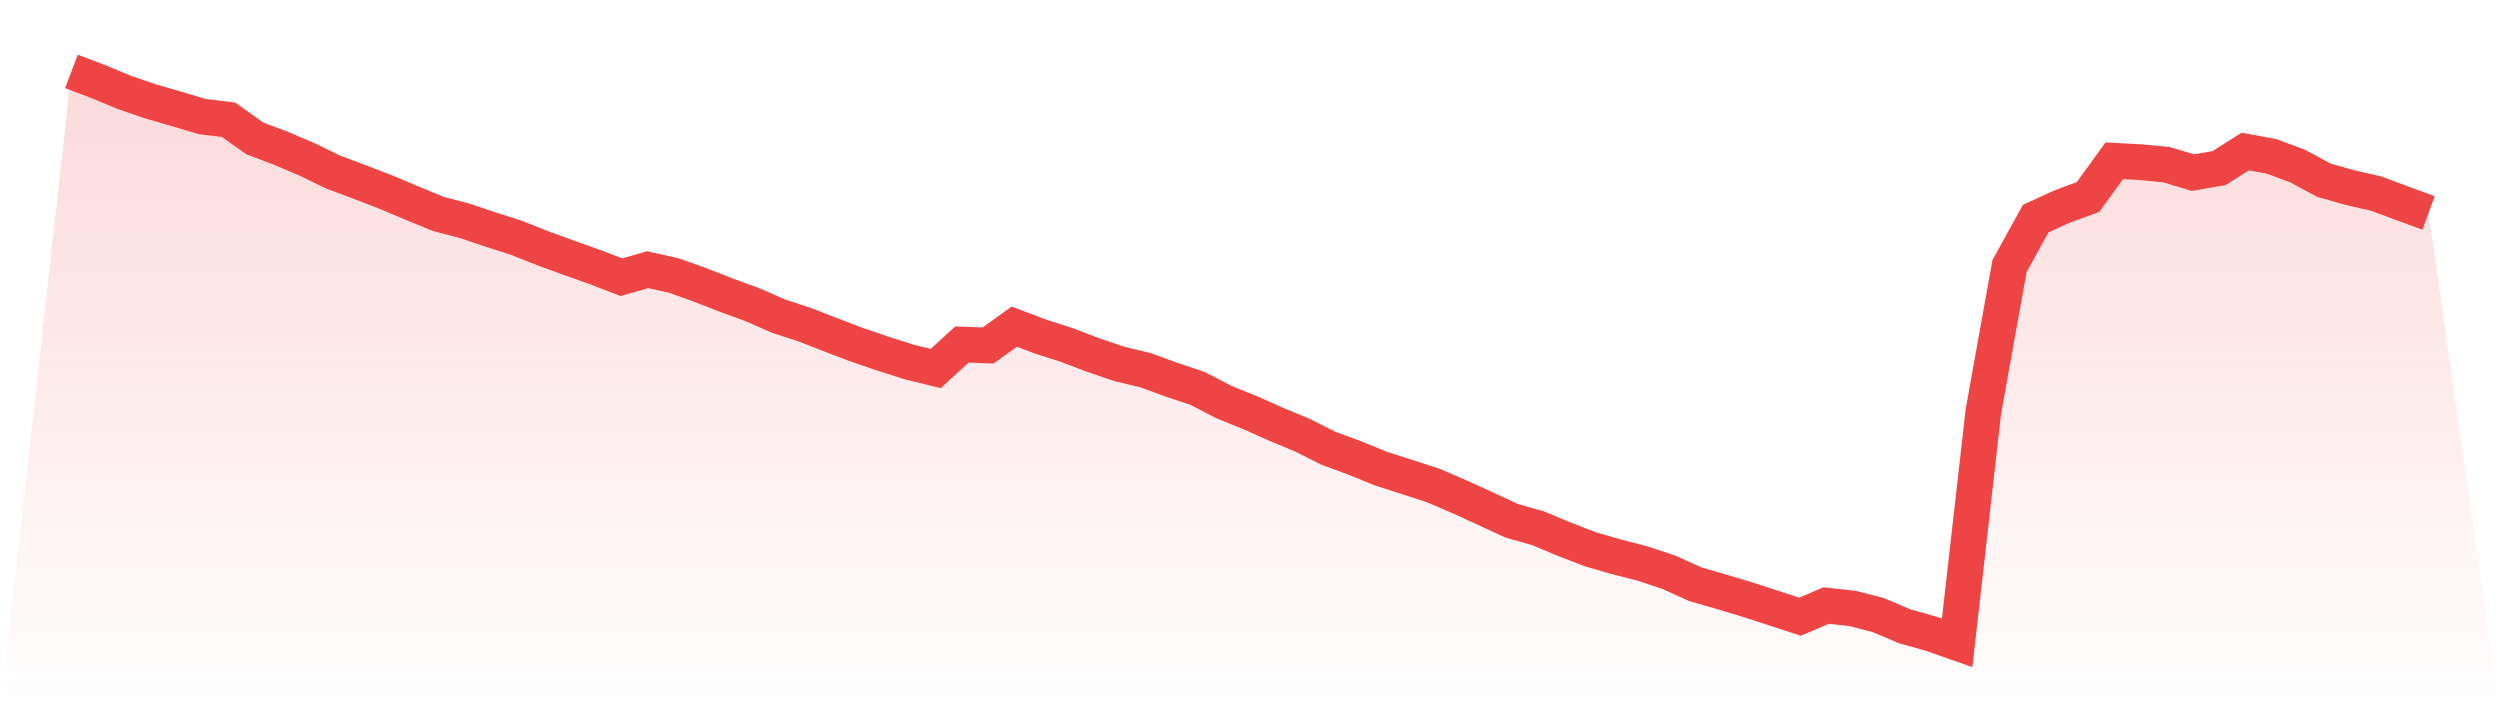 <svg viewBox="0 0 140 40" xmlns="http://www.w3.org/2000/svg">
<defs>
<linearGradient id="gradient" x1="0" x2="0" y1="0" y2="1">
<stop offset="0%" stop-color="#ef4444" stop-opacity="0.2"/>
<stop offset="100%" stop-color="#ef4444" stop-opacity="0"/>
</linearGradient>
</defs>
<path d="M4,4 L4,4 L5.467,4.554 L6.933,5.163 L8.4,5.667 L9.867,6.093 L11.333,6.528 L12.8,6.706 L14.267,7.75 L15.733,8.304 L17.2,8.928 L18.667,9.64 L20.133,10.189 L21.6,10.753 L23.067,11.372 L24.533,11.975 L26,12.361 L27.467,12.851 L28.933,13.321 L30.4,13.905 L31.867,14.439 L33.333,14.959 L34.8,15.523 L36.267,15.102 L37.733,15.429 L39.2,15.953 L40.667,16.527 L42.133,17.061 L43.6,17.704 L45.067,18.184 L46.533,18.753 L48,19.312 L49.467,19.812 L50.933,20.277 L52.4,20.638 L53.867,19.293 L55.333,19.347 L56.8,18.293 L58.267,18.847 L59.733,19.317 L61.2,19.876 L62.667,20.376 L64.133,20.727 L65.6,21.262 L67.067,21.751 L68.533,22.513 L70,23.107 L71.467,23.76 L72.933,24.369 L74.4,25.106 L75.867,25.645 L77.333,26.244 L78.8,26.714 L80.267,27.189 L81.733,27.822 L83.2,28.49 L84.667,29.168 L86.133,29.583 L87.6,30.197 L89.067,30.761 L90.533,31.186 L92,31.562 L93.467,32.052 L94.933,32.715 L96.4,33.14 L97.867,33.581 L99.333,34.056 L100.8,34.536 L102.267,33.912 L103.733,34.071 L105.2,34.451 L106.667,35.075 L108.133,35.485 L109.6,36 L111.067,23.058 L112.533,14.899 L114,12.242 L115.467,11.57 L116.933,11.03 L118.4,9.002 L119.867,9.081 L121.333,9.224 L122.8,9.665 L124.267,9.412 L125.733,8.487 L127.2,8.754 L128.667,9.299 L130.133,10.09 L131.6,10.506 L133.067,10.842 L134.533,11.387 L136,11.926 L140,40 L0,40 z" fill="url(#gradient)"/>
<path d="M4,4 L4,4 L5.467,4.554 L6.933,5.163 L8.4,5.667 L9.867,6.093 L11.333,6.528 L12.8,6.706 L14.267,7.75 L15.733,8.304 L17.2,8.928 L18.667,9.64 L20.133,10.189 L21.6,10.753 L23.067,11.372 L24.533,11.975 L26,12.361 L27.467,12.851 L28.933,13.321 L30.4,13.905 L31.867,14.439 L33.333,14.959 L34.8,15.523 L36.267,15.102 L37.733,15.429 L39.2,15.953 L40.667,16.527 L42.133,17.061 L43.6,17.704 L45.067,18.184 L46.533,18.753 L48,19.312 L49.467,19.812 L50.933,20.277 L52.4,20.638 L53.867,19.293 L55.333,19.347 L56.8,18.293 L58.267,18.847 L59.733,19.317 L61.2,19.876 L62.667,20.376 L64.133,20.727 L65.6,21.262 L67.067,21.751 L68.533,22.513 L70,23.107 L71.467,23.76 L72.933,24.369 L74.4,25.106 L75.867,25.645 L77.333,26.244 L78.8,26.714 L80.267,27.189 L81.733,27.822 L83.2,28.49 L84.667,29.168 L86.133,29.583 L87.6,30.197 L89.067,30.761 L90.533,31.186 L92,31.562 L93.467,32.052 L94.933,32.715 L96.4,33.14 L97.867,33.581 L99.333,34.056 L100.8,34.536 L102.267,33.912 L103.733,34.071 L105.2,34.451 L106.667,35.075 L108.133,35.485 L109.6,36 L111.067,23.058 L112.533,14.899 L114,12.242 L115.467,11.57 L116.933,11.03 L118.4,9.002 L119.867,9.081 L121.333,9.224 L122.8,9.665 L124.267,9.412 L125.733,8.487 L127.2,8.754 L128.667,9.299 L130.133,10.09 L131.6,10.506 L133.067,10.842 L134.533,11.387 L136,11.926" fill="none" stroke="#ef4444" stroke-width="2"/>
</svg>